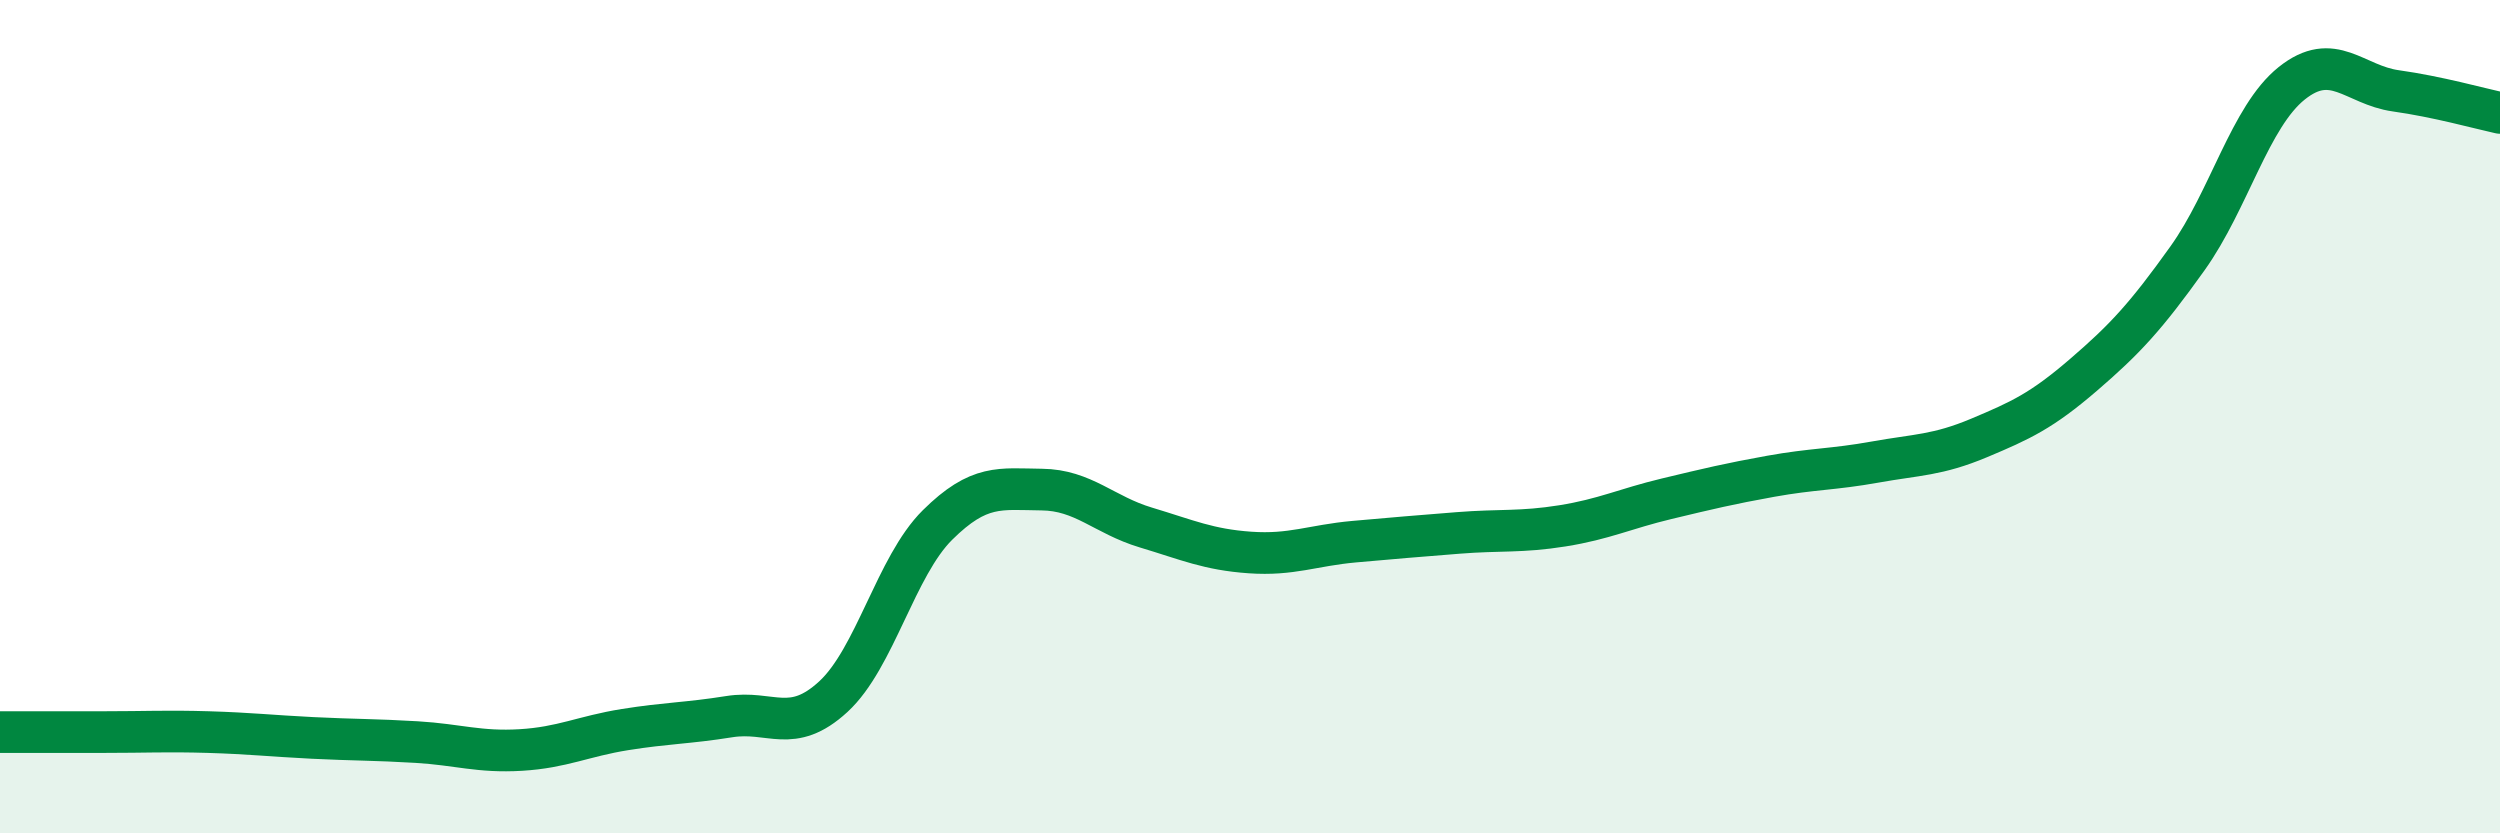 
    <svg width="60" height="20" viewBox="0 0 60 20" xmlns="http://www.w3.org/2000/svg">
      <path
        d="M 0,17.57 C 0.5,17.57 1.5,17.57 2.5,17.57 C 3.5,17.57 4,17.54 5,17.57 C 6,17.6 6.5,17.66 7.5,17.71 C 8.5,17.76 9,17.75 10,17.81 C 11,17.87 11.5,18.06 12.5,18 C 13.5,17.94 14,17.67 15,17.51 C 16,17.35 16.5,17.36 17.5,17.2 C 18.5,17.04 19,17.64 20,16.72 C 21,15.8 21.5,13.59 22.5,12.6 C 23.5,11.61 24,11.74 25,11.75 C 26,11.76 26.5,12.36 27.5,12.66 C 28.5,12.96 29,13.19 30,13.26 C 31,13.33 31.5,13.09 32.5,13 C 33.5,12.91 34,12.87 35,12.79 C 36,12.71 36.5,12.78 37.5,12.62 C 38.5,12.46 39,12.21 40,11.97 C 41,11.73 41.5,11.61 42.5,11.43 C 43.5,11.25 44,11.27 45,11.09 C 46,10.91 46.5,10.93 47.5,10.51 C 48.5,10.09 49,9.86 50,9 C 51,8.14 51.5,7.6 52.5,6.2 C 53.5,4.8 54,2.8 55,2 C 56,1.2 56.5,2.04 57.5,2.18 C 58.5,2.32 59.5,2.6 60,2.71L60 20L0 20Z"
        fill="#008740"
        opacity="0.1"
        stroke-linecap="round"
        stroke-linejoin="round"
      />
      <path
        d="M 0,17.57 C 0.5,17.57 1.5,17.57 2.5,17.57 C 3.5,17.57 4,17.54 5,17.57 C 6,17.6 6.5,17.66 7.5,17.71 C 8.5,17.76 9,17.75 10,17.81 C 11,17.87 11.5,18.06 12.5,18 C 13.5,17.94 14,17.67 15,17.51 C 16,17.35 16.5,17.36 17.5,17.2 C 18.5,17.04 19,17.64 20,16.72 C 21,15.8 21.5,13.59 22.5,12.6 C 23.5,11.61 24,11.74 25,11.75 C 26,11.76 26.5,12.36 27.5,12.66 C 28.5,12.96 29,13.19 30,13.26 C 31,13.33 31.5,13.09 32.5,13 C 33.5,12.91 34,12.87 35,12.79 C 36,12.71 36.5,12.78 37.5,12.62 C 38.5,12.46 39,12.21 40,11.97 C 41,11.73 41.5,11.61 42.5,11.43 C 43.5,11.25 44,11.27 45,11.09 C 46,10.91 46.5,10.93 47.5,10.51 C 48.5,10.09 49,9.86 50,9 C 51,8.14 51.5,7.6 52.5,6.2 C 53.5,4.8 54,2.8 55,2 C 56,1.2 56.5,2.04 57.5,2.18 C 58.5,2.32 59.5,2.6 60,2.71"
        stroke="#008740"
        stroke-width="1"
        fill="none"
        stroke-linecap="round"
        stroke-linejoin="round"
      />
    </svg>
  
